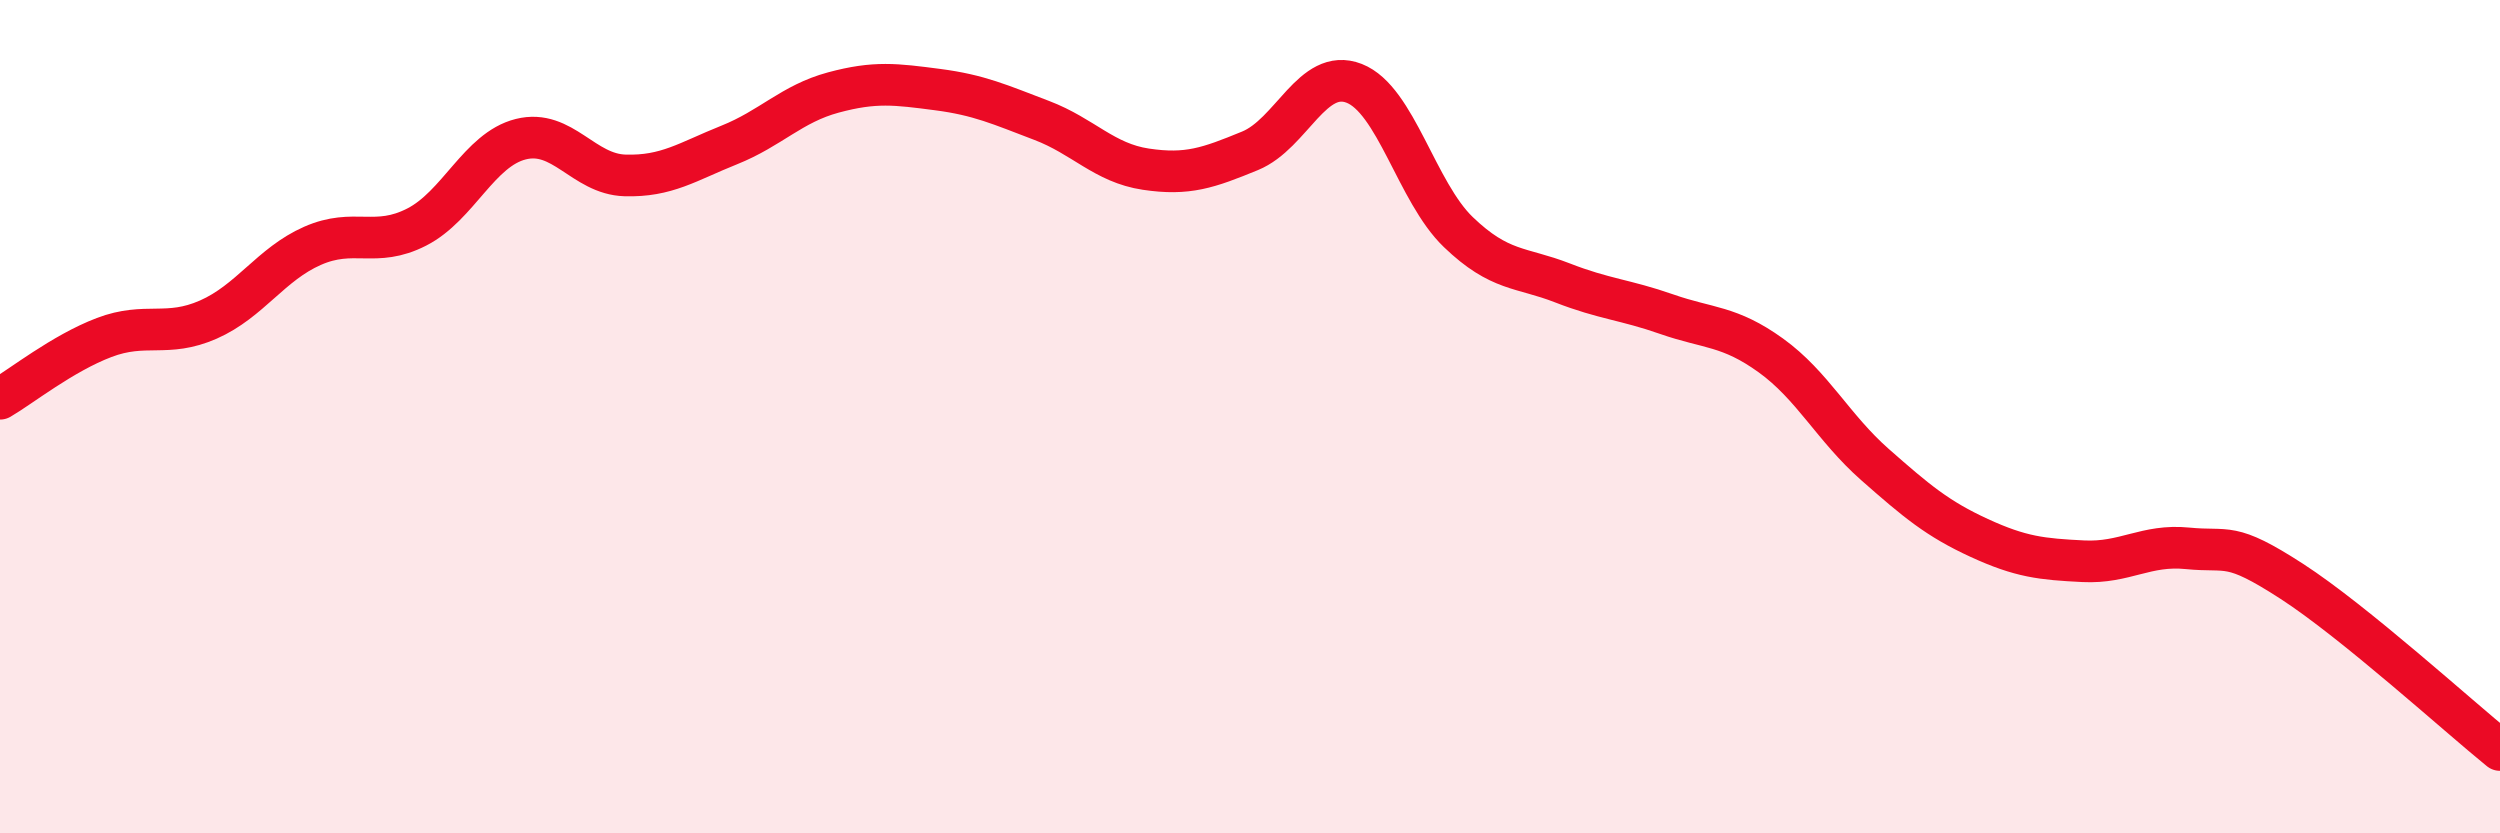 
    <svg width="60" height="20" viewBox="0 0 60 20" xmlns="http://www.w3.org/2000/svg">
      <path
        d="M 0,9.57 C 0.5,9.28 1.5,8.48 2.5,8.1 C 3.5,7.72 4,8.11 5,7.67 C 6,7.23 6.5,6.34 7.5,5.9 C 8.5,5.46 9,5.96 10,5.45 C 11,4.94 11.5,3.59 12.5,3.34 C 13.5,3.09 14,4.18 15,4.21 C 16,4.24 16.5,3.88 17.5,3.48 C 18.5,3.08 19,2.49 20,2.22 C 21,1.95 21.5,2.02 22.5,2.15 C 23.5,2.28 24,2.51 25,2.89 C 26,3.27 26.5,3.91 27.5,4.06 C 28.5,4.21 29,4.03 30,3.62 C 31,3.21 31.5,1.61 32.5,2 C 33.5,2.39 34,4.61 35,5.57 C 36,6.53 36.5,6.4 37.5,6.79 C 38.5,7.18 39,7.19 40,7.54 C 41,7.89 41.5,7.81 42.5,8.53 C 43.5,9.25 44,10.27 45,11.15 C 46,12.03 46.5,12.45 47.5,12.91 C 48.5,13.37 49,13.42 50,13.47 C 51,13.52 51.5,13.06 52.5,13.16 C 53.5,13.26 53.5,12.98 55,13.95 C 56.5,14.92 59,17.19 60,18L60 20L0 20Z"
        fill="#EB0A25"
        opacity="0.1"
        stroke-linecap="round"
        stroke-linejoin="round"
      />
      <path
        d="M 0,9.57 C 0.5,9.28 1.5,8.48 2.5,8.1 C 3.5,7.72 4,8.11 5,7.67 C 6,7.23 6.5,6.34 7.5,5.9 C 8.5,5.46 9,5.96 10,5.45 C 11,4.94 11.5,3.59 12.5,3.34 C 13.5,3.09 14,4.18 15,4.21 C 16,4.24 16.5,3.88 17.5,3.48 C 18.5,3.08 19,2.49 20,2.22 C 21,1.95 21.5,2.02 22.5,2.15 C 23.5,2.28 24,2.51 25,2.89 C 26,3.27 26.5,3.91 27.5,4.06 C 28.5,4.21 29,4.03 30,3.62 C 31,3.21 31.5,1.61 32.5,2 C 33.5,2.39 34,4.61 35,5.57 C 36,6.53 36.5,6.4 37.5,6.79 C 38.5,7.18 39,7.19 40,7.54 C 41,7.89 41.5,7.81 42.5,8.53 C 43.5,9.25 44,10.27 45,11.15 C 46,12.03 46.5,12.45 47.5,12.91 C 48.5,13.37 49,13.42 50,13.47 C 51,13.52 51.5,13.06 52.5,13.16 C 53.5,13.26 53.5,12.98 55,13.95 C 56.5,14.92 59,17.19 60,18"
        stroke="#EB0A25"
        stroke-width="1"
        fill="none"
        stroke-linecap="round"
        stroke-linejoin="round"
      />
    </svg>
  